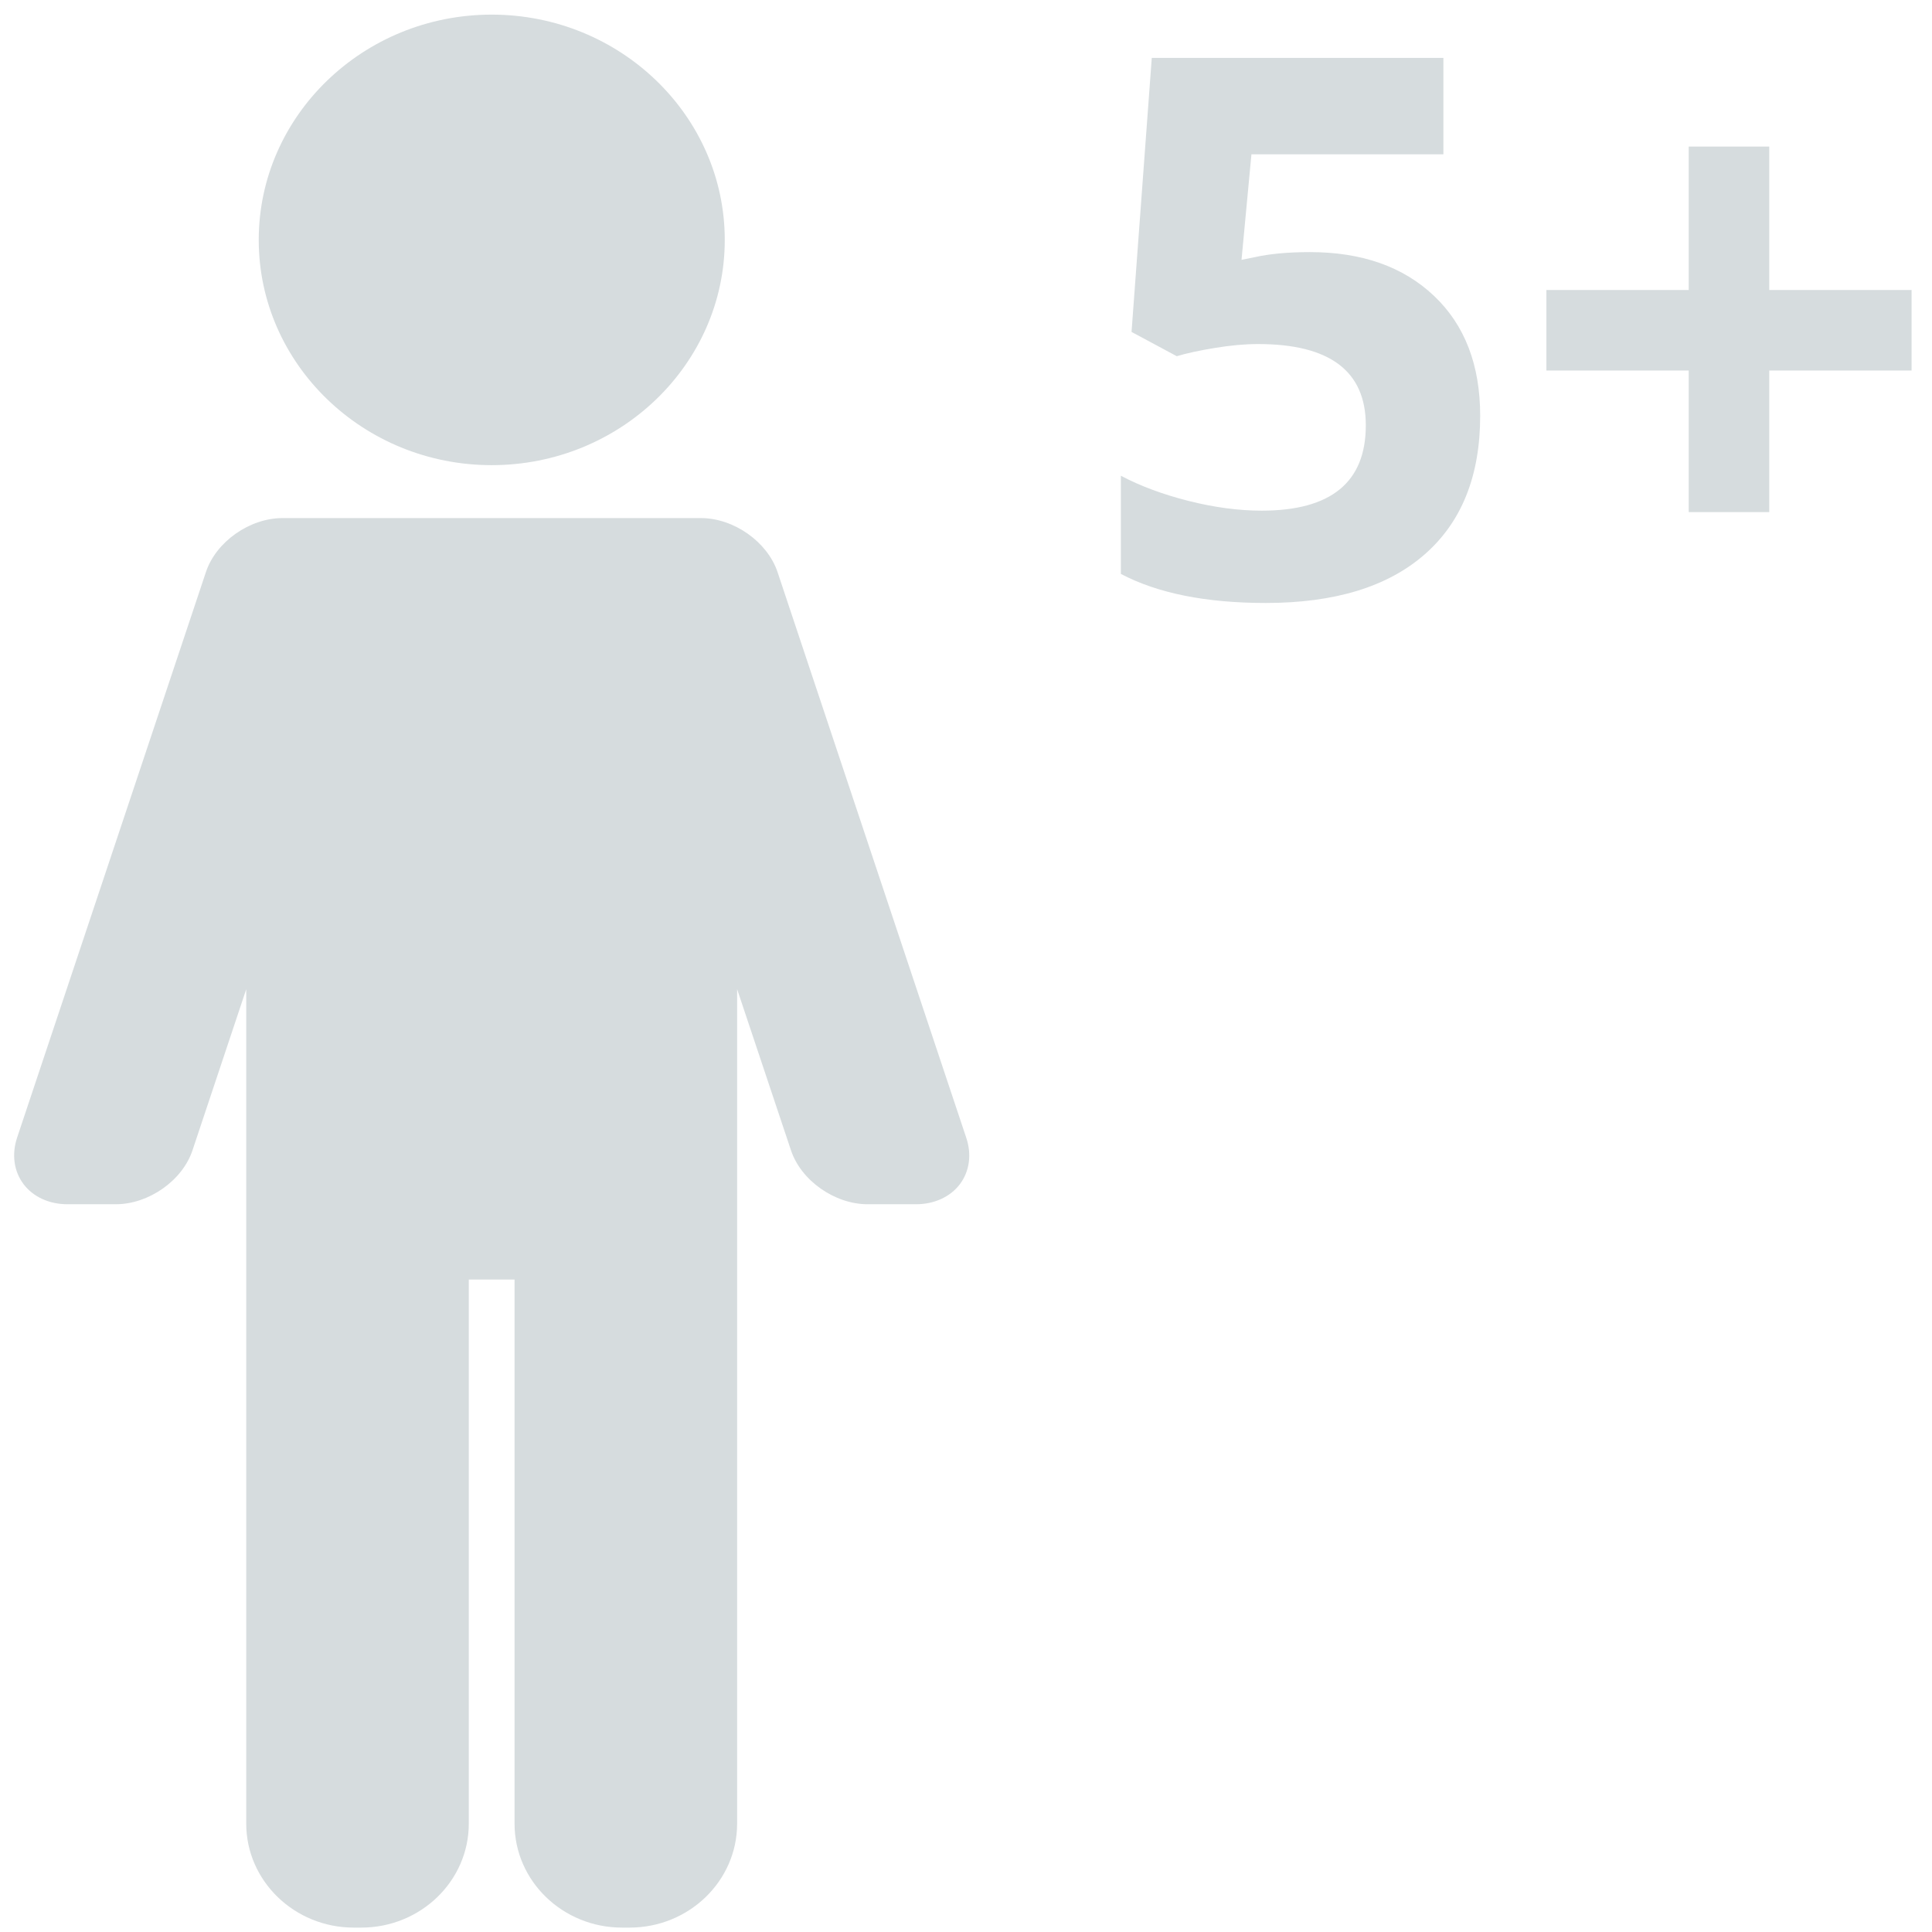 <?xml version="1.0" encoding="UTF-8"?>
<svg width="51px" height="51px" viewBox="0 0 51 51" version="1.1" xmlns="http://www.w3.org/2000/svg" xmlns:xlink="http://www.w3.org/1999/xlink">
    <!-- Generator: Sketch 51.3 (57544) - http://www.bohemiancoding.com/sketch -->
    <title>User5</title>
    <desc>Created with Sketch.</desc>
    <defs></defs>
    <g id="Symbols" stroke="none" stroke-width="1" fill="none" fill-rule="evenodd">
        <g id="User5" fill="#D6DCDE">
            <path d="M34.578,6.655 C35.95,6.655 37.042,7.04 37.855,7.811 C38.667,8.581 39.073,9.636 39.073,10.975 C39.073,12.561 38.584,13.781 37.607,14.635 C36.63,15.49 35.232,15.917 33.413,15.917 C31.834,15.917 30.559,15.661 29.588,15.15 L29.588,12.558 C30.1,12.83 30.695,13.051 31.375,13.223 C32.054,13.394 32.698,13.48 33.306,13.48 C35.138,13.48 36.054,12.729 36.054,11.228 C36.054,9.798 35.106,9.082 33.209,9.082 C32.866,9.082 32.488,9.116 32.074,9.184 C31.659,9.252 31.323,9.325 31.064,9.403 L29.87,8.762 L30.404,1.529 L38.102,1.529 L38.102,4.073 L33.035,4.073 L32.773,6.859 L33.112,6.791 C33.507,6.701 33.996,6.655 34.578,6.655 Z M44.578,9.781 L40.821,9.781 L40.821,7.655 L44.578,7.655 L44.578,3.869 L46.704,3.869 L46.704,7.655 L50.461,7.655 L50.461,9.781 L46.704,9.781 L46.704,13.519 L44.578,13.519 L44.578,9.781 Z" id="5+"></path>
            <path d="M12.979,12.279 C16.371,12.279 19.132,9.613 19.132,6.333 C19.132,3.055 16.371,0.386 12.979,0.386 C9.589,0.386 6.83,3.055 6.83,6.333 C6.83,9.613 9.589,12.279 12.979,12.279 Z" id="Fill-1" fill-rule="nonzero"></path>
            <path d="M25.505,30.029 L20.525,15.101 C20.256,14.3 19.369,13.676 18.5,13.676 L7.458,13.676 C6.591,13.676 5.702,14.3 5.436,15.101 L0.452,30.029 C0.305,30.471 0.366,30.919 0.622,31.259 C0.877,31.596 1.301,31.789 1.78,31.789 L3.057,31.789 C3.925,31.789 4.815,31.165 5.081,30.366 L6.5,26.113 L6.5,48.14 C6.5,49.654 7.775,50.884 9.338,50.884 L9.537,50.884 C11.103,50.884 12.375,49.654 12.375,48.14 L12.375,33.777 L13.583,33.777 L13.583,48.14 C13.583,49.654 14.855,50.884 16.421,50.884 L16.62,50.884 C18.186,50.884 19.458,49.654 19.458,48.14 L19.458,26.111 L20.88,30.366 C21.146,31.165 22.036,31.789 22.903,31.789 L24.181,31.789 C24.66,31.789 25.084,31.596 25.339,31.259 C25.594,30.919 25.655,30.471 25.505,30.029 Z" id="Fill-3" fill-rule="nonzero"></path>
        </g>
    </g>
</svg>